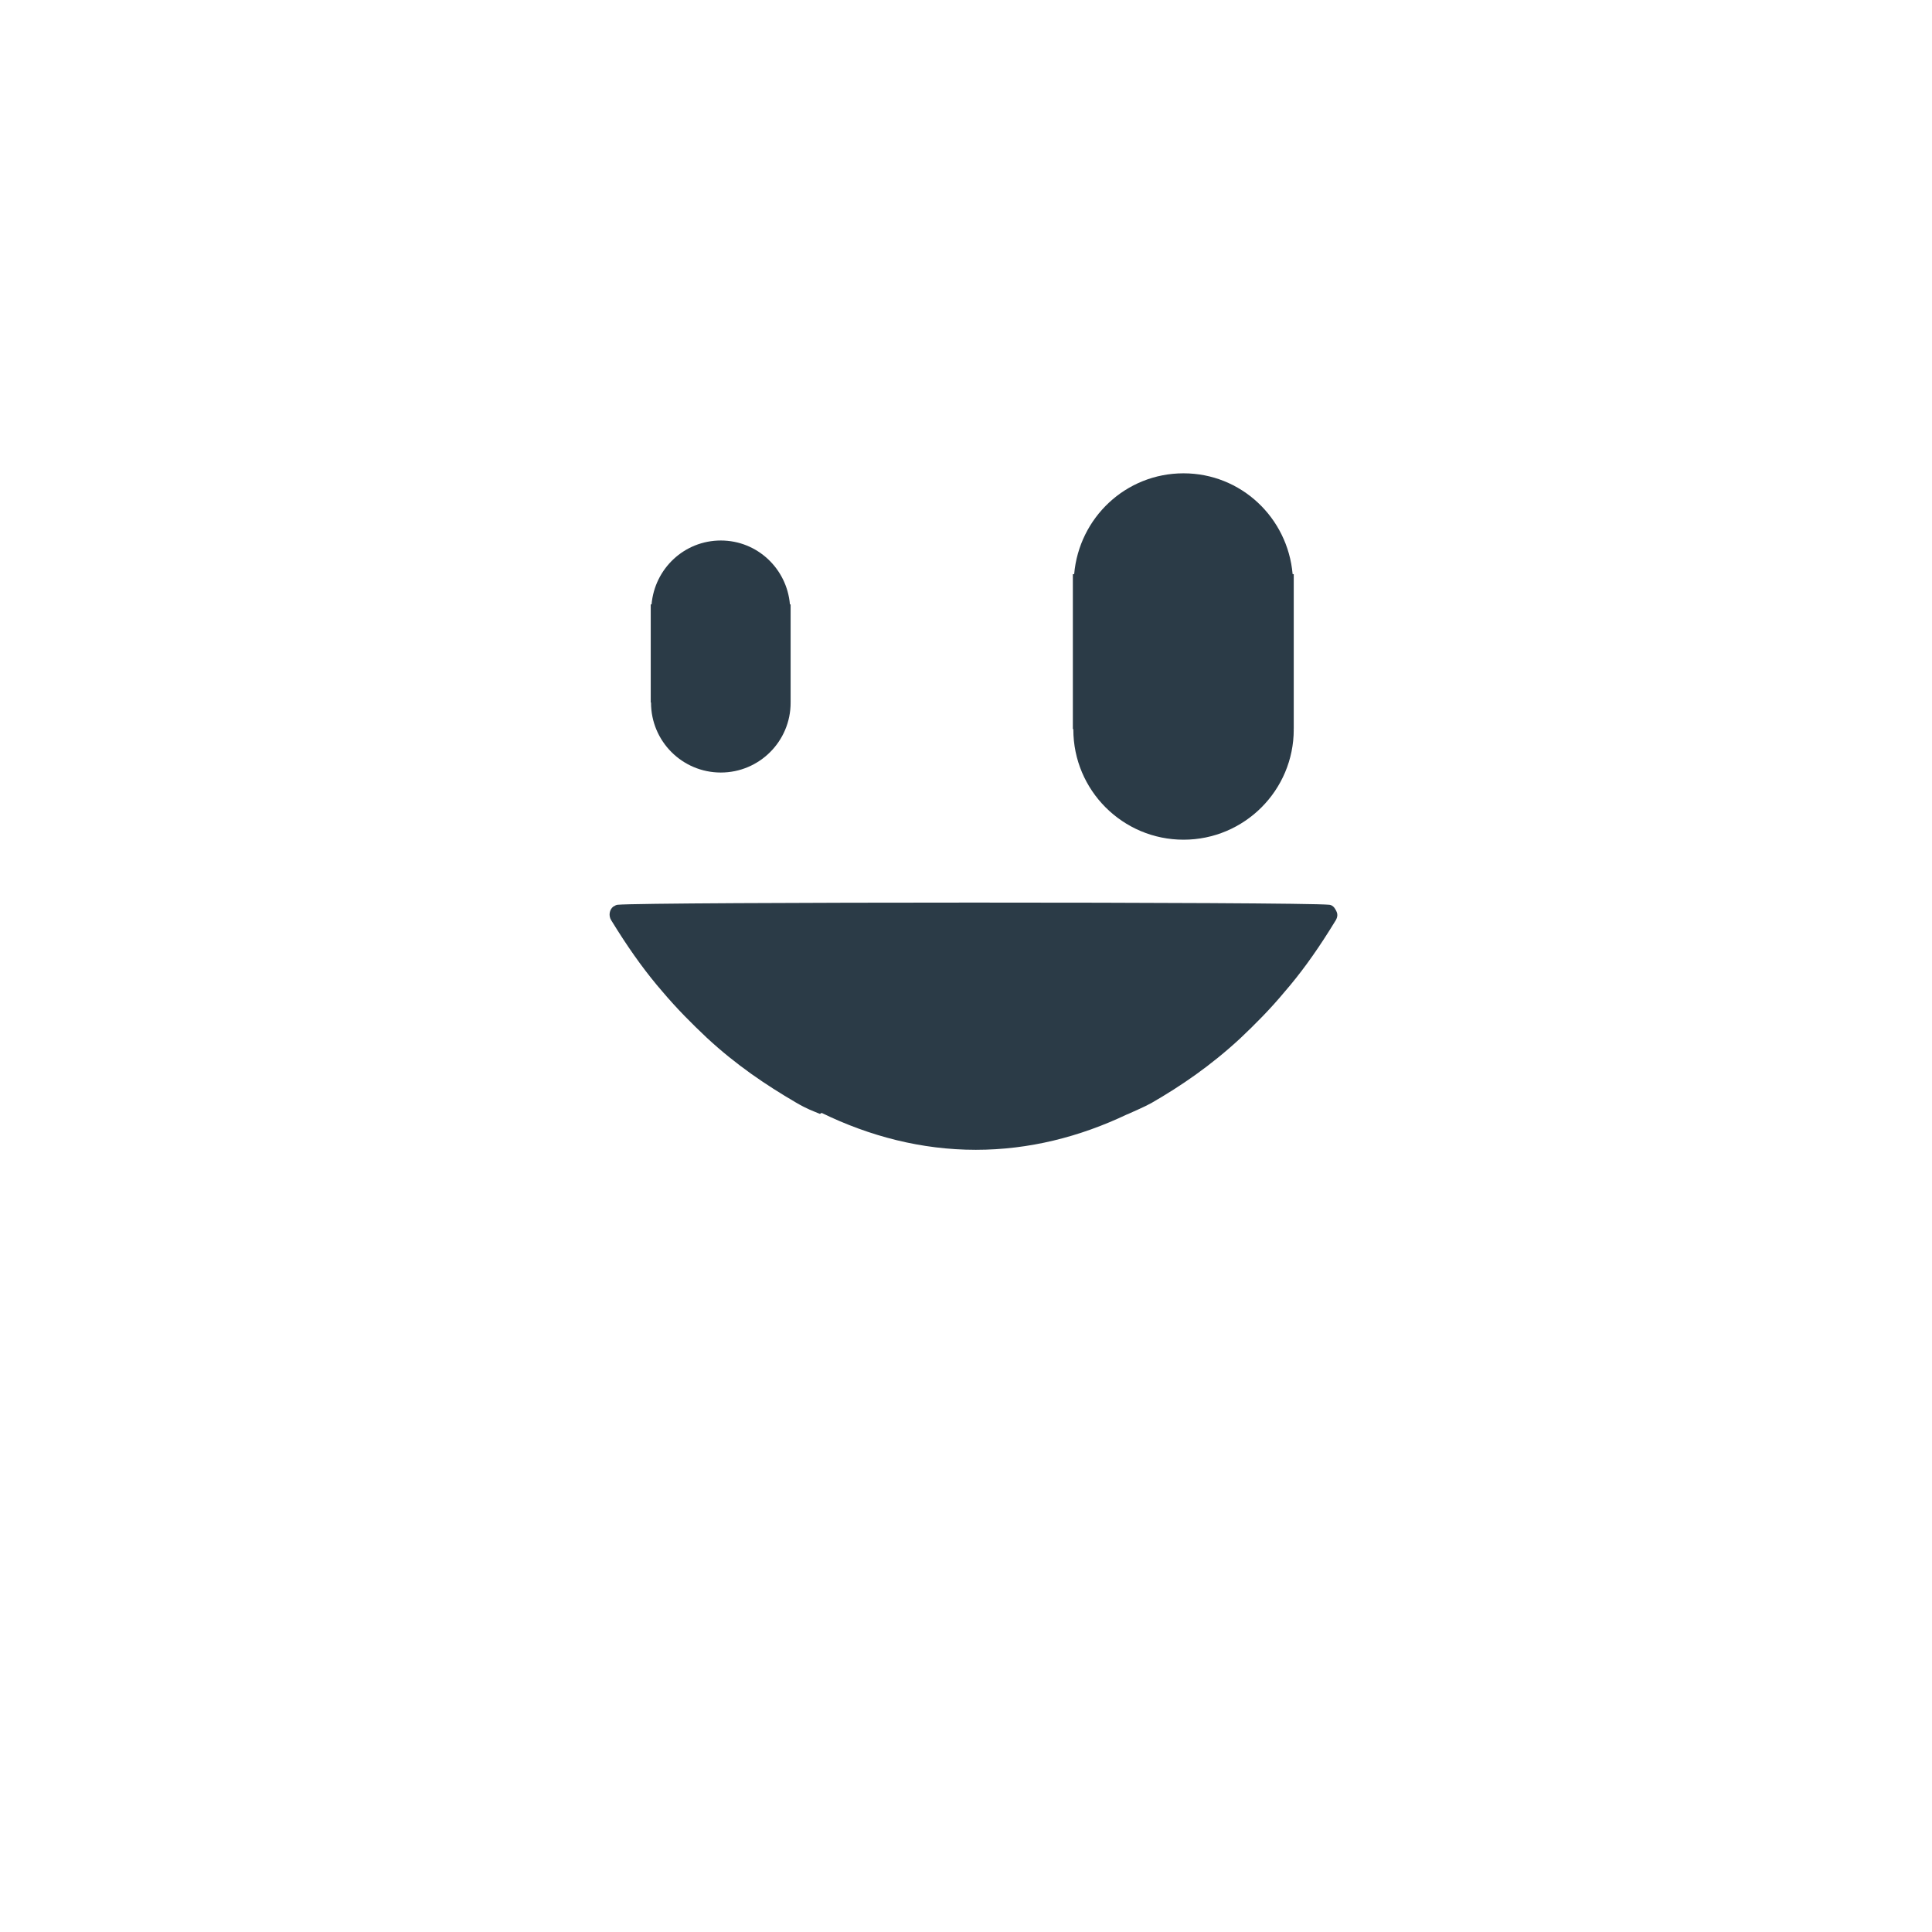 <?xml version="1.0" encoding="iso-8859-1"?>
<!-- Generator: Adobe Illustrator 18.1.1, SVG Export Plug-In . SVG Version: 6.00 Build 0)  -->
<!DOCTYPE svg PUBLIC "-//W3C//DTD SVG 1.1//EN" "http://www.w3.org/Graphics/SVG/1.1/DTD/svg11.dtd">
<svg version="1.1" xmlns="http://www.w3.org/2000/svg" xmlns:xlink="http://www.w3.org/1999/xlink" x="0px" y="0px"
	 viewBox="0 0 72 72" enable-background="new 0 0 72 72" xml:space="preserve">
<g id="Layer_4">
	<path fill="#2B3B47" d="M29.464,22.523v3.656h-0.005c0,0.005,0.005,0.007,0.005,0.01c0,1.436-1.165,2.601-2.601,2.601
		s-2.601-1.165-2.601-2.601c0-0.003,0-0.005,0-0.01h-0.011v-3.656h0.031c0.116-1.332,1.219-2.38,2.581-2.38
		c1.359,0,2.461,1.048,2.575,2.38H29.464z M48.172,21.397c-0.181-2.103-1.921-3.758-4.066-3.758c-2.151,0-3.892,1.655-4.075,3.758
		h-0.049v5.773h0.018c0,0.009,0,0.012,0,0.016c0,2.267,1.84,4.107,4.107,4.107s4.107-1.84,4.107-4.107
		c0-0.004-0.009-0.007-0.009-0.016h0.009v-5.773H48.172z M49.779,33.911c-0.052-0.101-0.129-0.181-0.239-0.193
		c-1.108-0.11-25.417-0.106-26.522,0c-0.048,0.004-0.095,0.027-0.139,0.057c-0.006,0.004-0.014,0.003-0.02,0.008
		c-0.151,0.115-0.186,0.344-0.082,0.51l0.241,0.386c0.553,0.874,1.105,1.626,1.658,2.262c0.554,0.656,1.105,1.205,1.659,1.728
		c1.101,1.022,2.213,1.766,3.315,2.412c0.45,0.264,0.655,0.324,0.906,0.43c0.018-0.013,0.046-0.024,0.065-0.036
		c1.796,0.874,3.725,1.375,5.746,1.375c1.982,0,3.876-0.482,5.643-1.324l0.004,0.002c0.298-0.138,0.597-0.258,0.898-0.423
		c1.104-0.637,2.209-1.39,3.314-2.414c0.553-0.524,1.105-1.075,1.655-1.737c0.552-0.636,1.105-1.391,1.66-2.274l0.241-0.388
		c0.03-0.052,0.052-0.112,0.056-0.177C49.844,34.038,49.812,33.973,49.779,33.911z"/>
</g>
<g id="Layer_1">
</g>
</svg>
